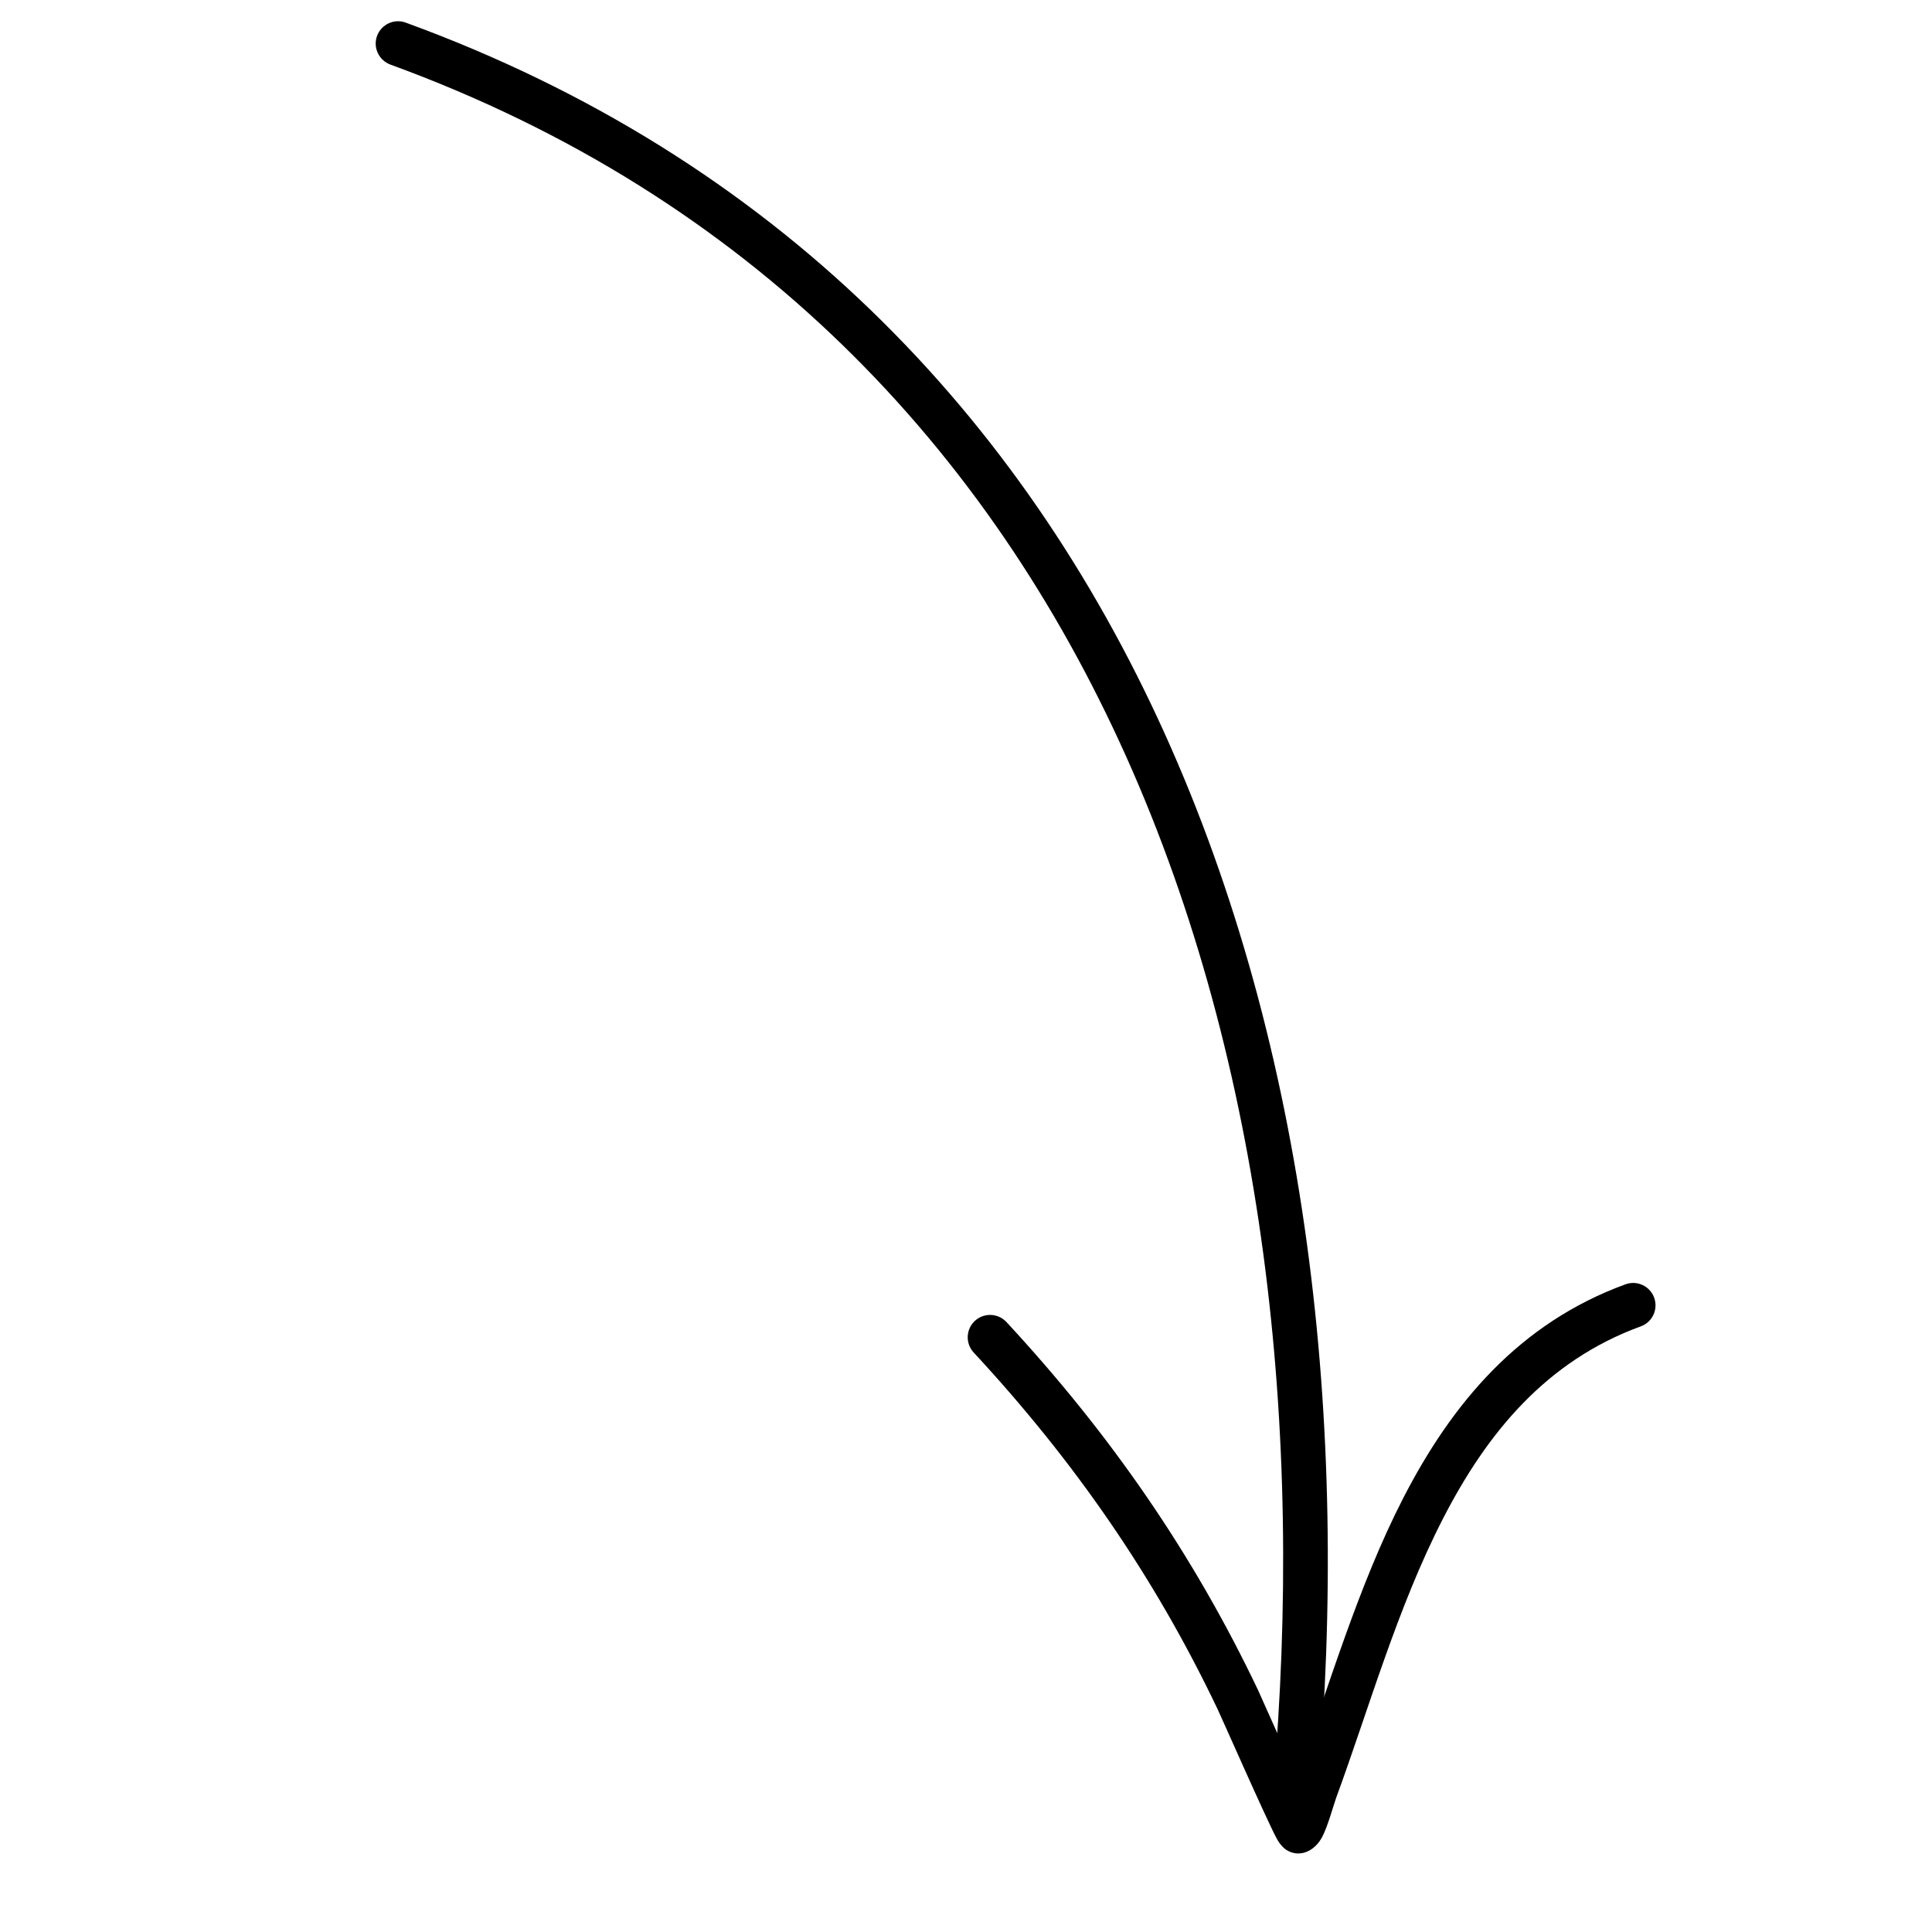 <svg width="37" height="37" viewBox="0 0 37 37" fill="none" xmlns="http://www.w3.org/2000/svg">
<g clip-path="url(#clip0_185_1063)">
<path fill-rule="evenodd" clip-rule="evenodd" d="M7.477 1.237C21.314 6.289 25.584 20.535 24.381 34.23C24.36 34.465 24.535 34.674 24.77 34.694C25.005 34.714 25.213 34.54 25.233 34.305C26.471 20.226 21.995 5.626 7.77 0.433C7.549 0.351 7.303 0.466 7.221 0.688C7.14 0.91 7.255 1.155 7.477 1.237Z" fill="black"/>
<path fill-rule="evenodd" clip-rule="evenodd" d="M24.83 34.011C24.519 33.326 24.138 32.462 24.092 32.365C22.843 29.743 21.254 27.455 19.276 25.32C19.115 25.146 18.844 25.136 18.67 25.296C18.497 25.457 18.486 25.728 18.647 25.902C20.566 27.971 22.108 30.19 23.319 32.734C23.39 32.882 24.245 34.825 24.447 35.204C24.53 35.361 24.625 35.423 24.649 35.436C24.773 35.508 24.883 35.503 24.966 35.483C25.061 35.46 25.207 35.383 25.312 35.198C25.421 35.003 25.547 34.546 25.588 34.433C26.213 32.732 26.762 30.779 27.637 29.08C28.47 27.459 29.601 26.066 31.424 25.401C31.646 25.32 31.76 25.074 31.679 24.852C31.599 24.63 31.352 24.515 31.13 24.596C29.092 25.34 27.807 26.876 26.875 28.687C26.006 30.377 25.448 32.309 24.83 34.011Z" fill="black"/>
</g>
<defs>
<clipPath id="clip0_185_1063">
<rect width="31" height="31" fill="white" transform="translate(0 30.351) rotate(-78.254)"/>
</clipPath>
</defs>
</svg>
